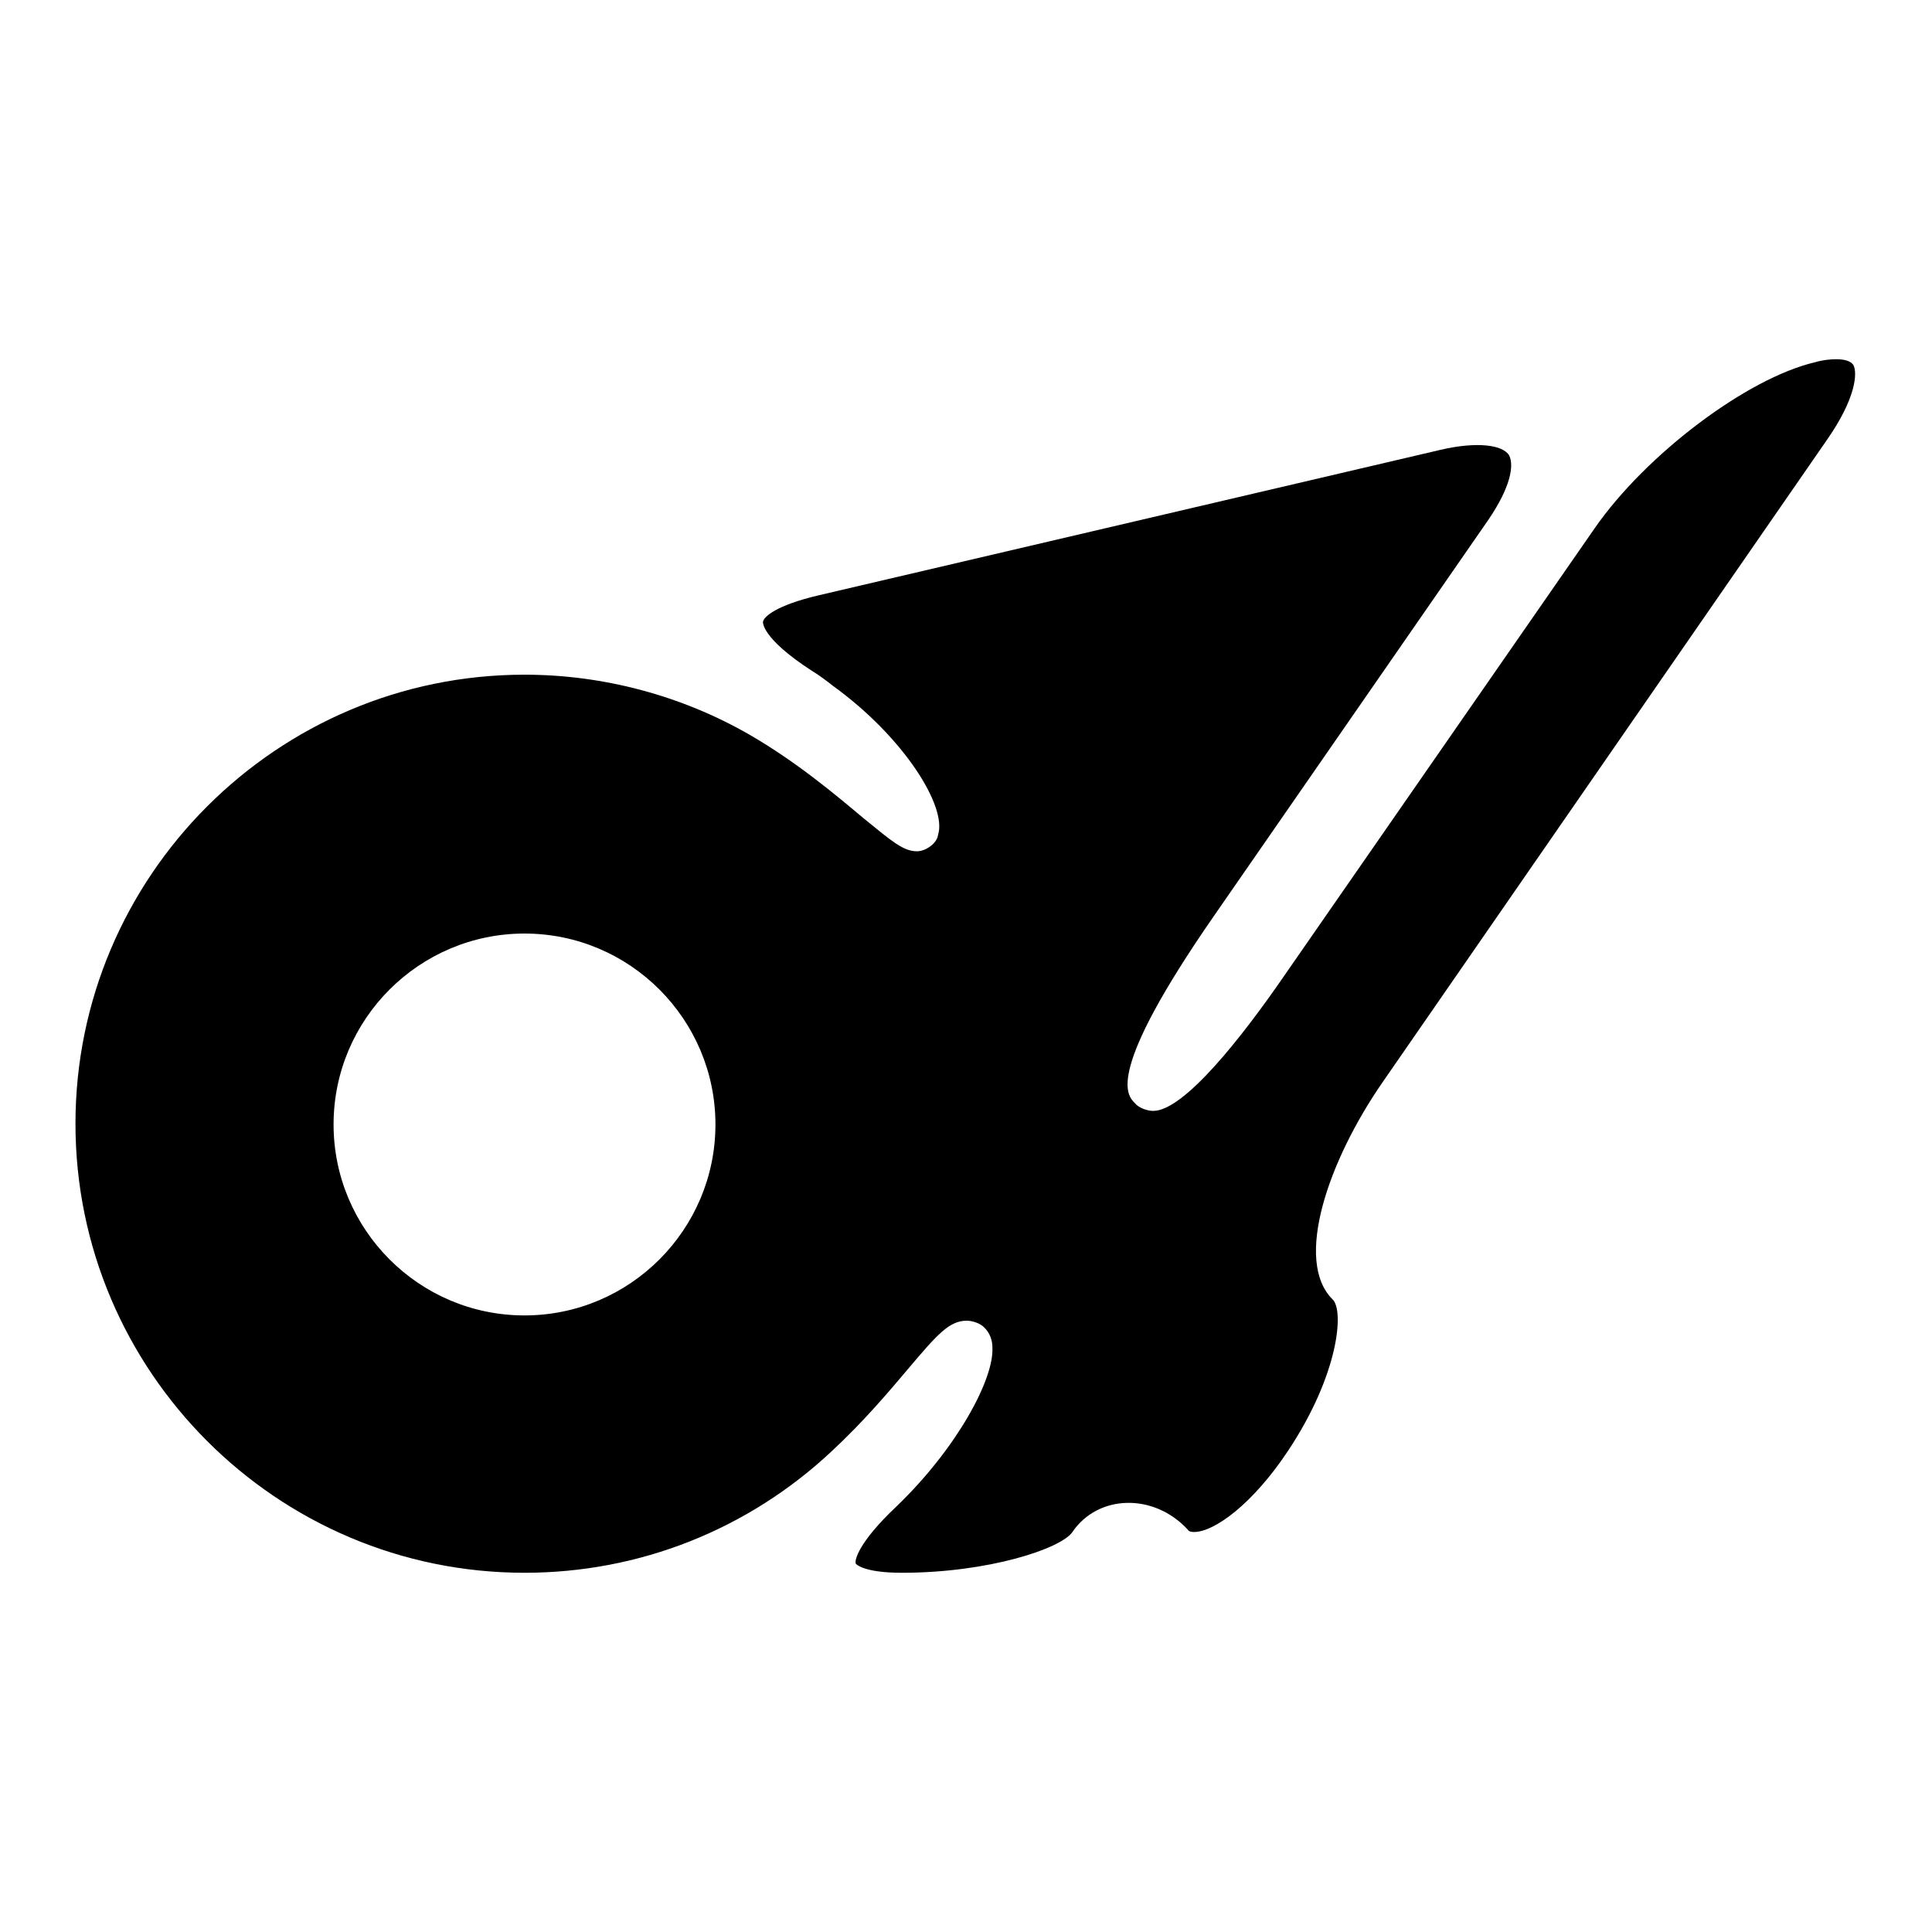 <?xml version="1.0" encoding="utf-8"?>
<!-- Svg Vector Icons : http://www.onlinewebfonts.com/icon -->
<!DOCTYPE svg PUBLIC "-//W3C//DTD SVG 1.1//EN" "http://www.w3.org/Graphics/SVG/1.1/DTD/svg11.dtd">
<svg version="1.1" xmlns="http://www.w3.org/2000/svg" xmlns:xlink="http://www.w3.org/1999/xlink" x="0px" y="0px" viewBox="0 0 256 256" enable-background="new 0 0 256 256" xml:space="preserve">
<g><g><path fill="#000000" d="M121.5,112.8c-1.8,0-3.3-1.3-7.1-4.4c-3.7-3.1-8.8-7.4-15-11c-9-5.2-19.4-8-29.9-8c-32.8,0-59.5,26.7-59.5,59.5c0,32.8,26.7,59.5,59.5,59.5c15.2,0,29.6-5.7,40.7-16.1c4.2-3.9,7.5-7.8,10.2-11c3.8-4.5,5.4-6.3,7.7-6.3c0.7,0,1.6,0.3,2.1,0.7c0.6,0.5,1.3,1.4,1.3,2.9c0.2,4.1-4.6,13.2-12.7,21c-5.1,4.8-5.6,7.2-5.4,7.6c0,0,0.9,1.2,6.1,1.2c11.5,0,21.1-3.2,22.6-5.4c3.4-5,10.8-5.2,15.3-0.3c0.1,0.2,0.4,0.3,0.8,0.3c2.7,0,7.8-3.7,12.5-10.8c6.7-10.1,7.4-18.5,5.9-20c-5.2-5.1-0.6-18.4,6.6-28.8l58.8-85c4-5.7,4.1-9,3.6-10c-0.4-0.7-1.6-0.8-2.3-0.8c-0.8,0-1.8,0.1-2.8,0.4c-9,2.1-22.4,12.2-29.2,22l-41,59.1c-5.7,8.3-13.4,18.1-17.5,18.1c-0.8,0-1.9-0.4-2.4-1c-1.1-1.1-4-4,10.5-24.9l36.3-52.4c3-4.4,3.4-7.2,2.8-8.5c-0.8-1.5-4.4-1.9-9.1-0.8l-82.5,19.3c-5.5,1.3-7.2,2.8-7.3,3.5c0,0-0.3,2.1,6.5,6.5c1,0.6,1.9,1.3,2.8,2c9.4,6.8,15.1,16,13.9,19.7C124.2,111.7,122.7,112.8,121.5,112.8z M69.5,174.3c-14,0-25.3-11.4-25.3-25.3c0-14,11.4-25.3,25.3-25.3c14,0,25.3,11.4,25.3,25.3C94.8,162.9,83.5,174.3,69.5,174.3z"/></g></g>
</svg>